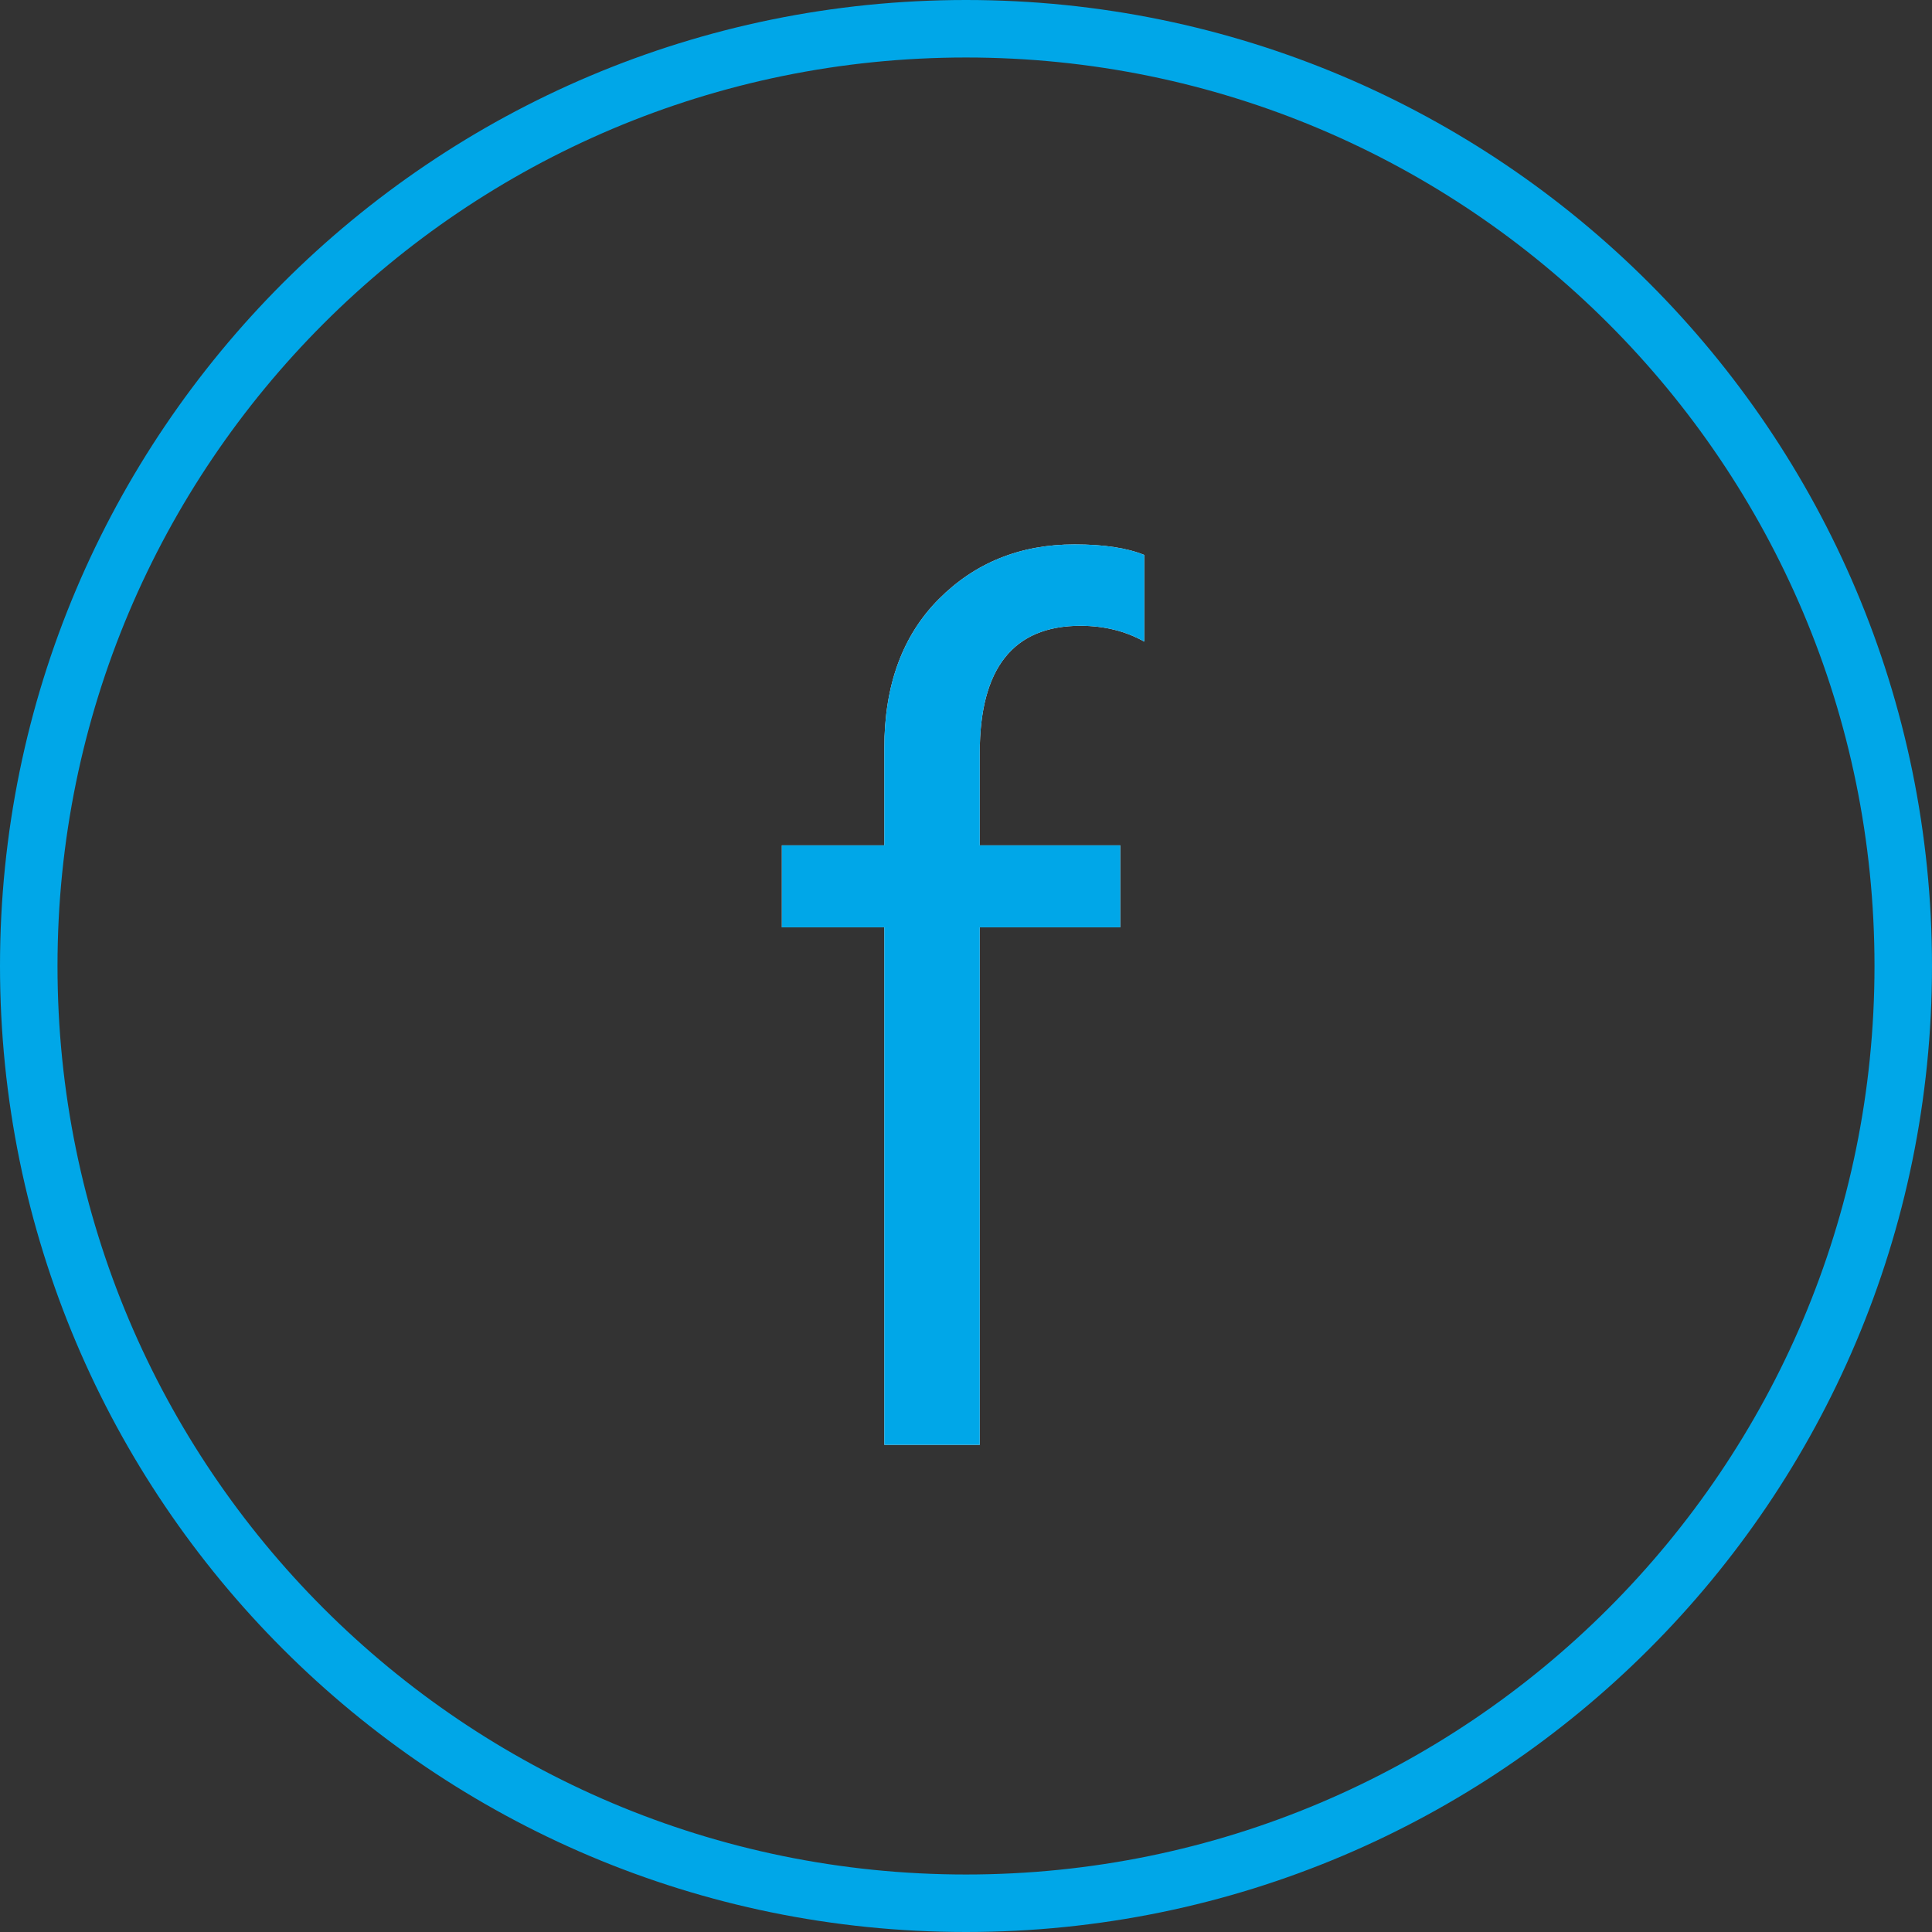 <?xml version="1.0" encoding="utf-8"?>
<!-- Generator: Adobe Illustrator 16.0.0, SVG Export Plug-In . SVG Version: 6.00 Build 0)  -->
<!DOCTYPE svg PUBLIC "-//W3C//DTD SVG 1.1//EN" "http://www.w3.org/Graphics/SVG/1.1/DTD/svg11.dtd">
<svg version="1.1" id="Vrstva_1" xmlns="http://www.w3.org/2000/svg" xmlns:xlink="http://www.w3.org/1999/xlink" x="0px" y="0px"
	 width="168px" height="168px" viewBox="0 0 168 168" enable-background="new 0 0 168 168" xml:space="preserve">
<rect x="0" y="0" width="168" height="168" fill="#333333" stroke="none"/>
<g>
	<path fill="none" stroke="#00A7E8" stroke-width="5" stroke-miterlimit="10" d="M165.5,84c0,45.011-36.489,81.5-81.5,81.5
		S2.5,129.011,2.5,84C2.5,38.989,38.989,2.5,84,2.5S165.5,38.989,165.5,84"/>
	<path fill="#F2F2F2" d="M99.5,55.792c-1.629-0.917-3.479-1.375-5.549-1.375c-5.837,0-8.756,3.684-8.756,11.047v8.044h12.218v7.127
		H85.195v45.002h-8.298V80.634h-8.909v-7.127h8.909v-8.451c0-5.464,1.578-9.782,4.734-12.956c3.157-3.173,7.094-4.76,11.811-4.76
		c2.545,0,4.564,0.306,6.058,0.917V55.792z"/>
	<path fill="#00A7E8" d="M99.5,55.792c-1.629-0.917-3.479-1.375-5.549-1.375c-5.837,0-8.756,3.684-8.756,11.047v8.044h12.218v7.127
		H85.195v45.002h-8.298V80.634h-8.909v-7.127h8.909v-8.451c0-5.464,1.578-9.782,4.734-12.956c3.157-3.173,7.094-4.76,11.811-4.76
		c2.545,0,4.564,0.306,6.058,0.917V55.792z"/>
</g>
</svg>
